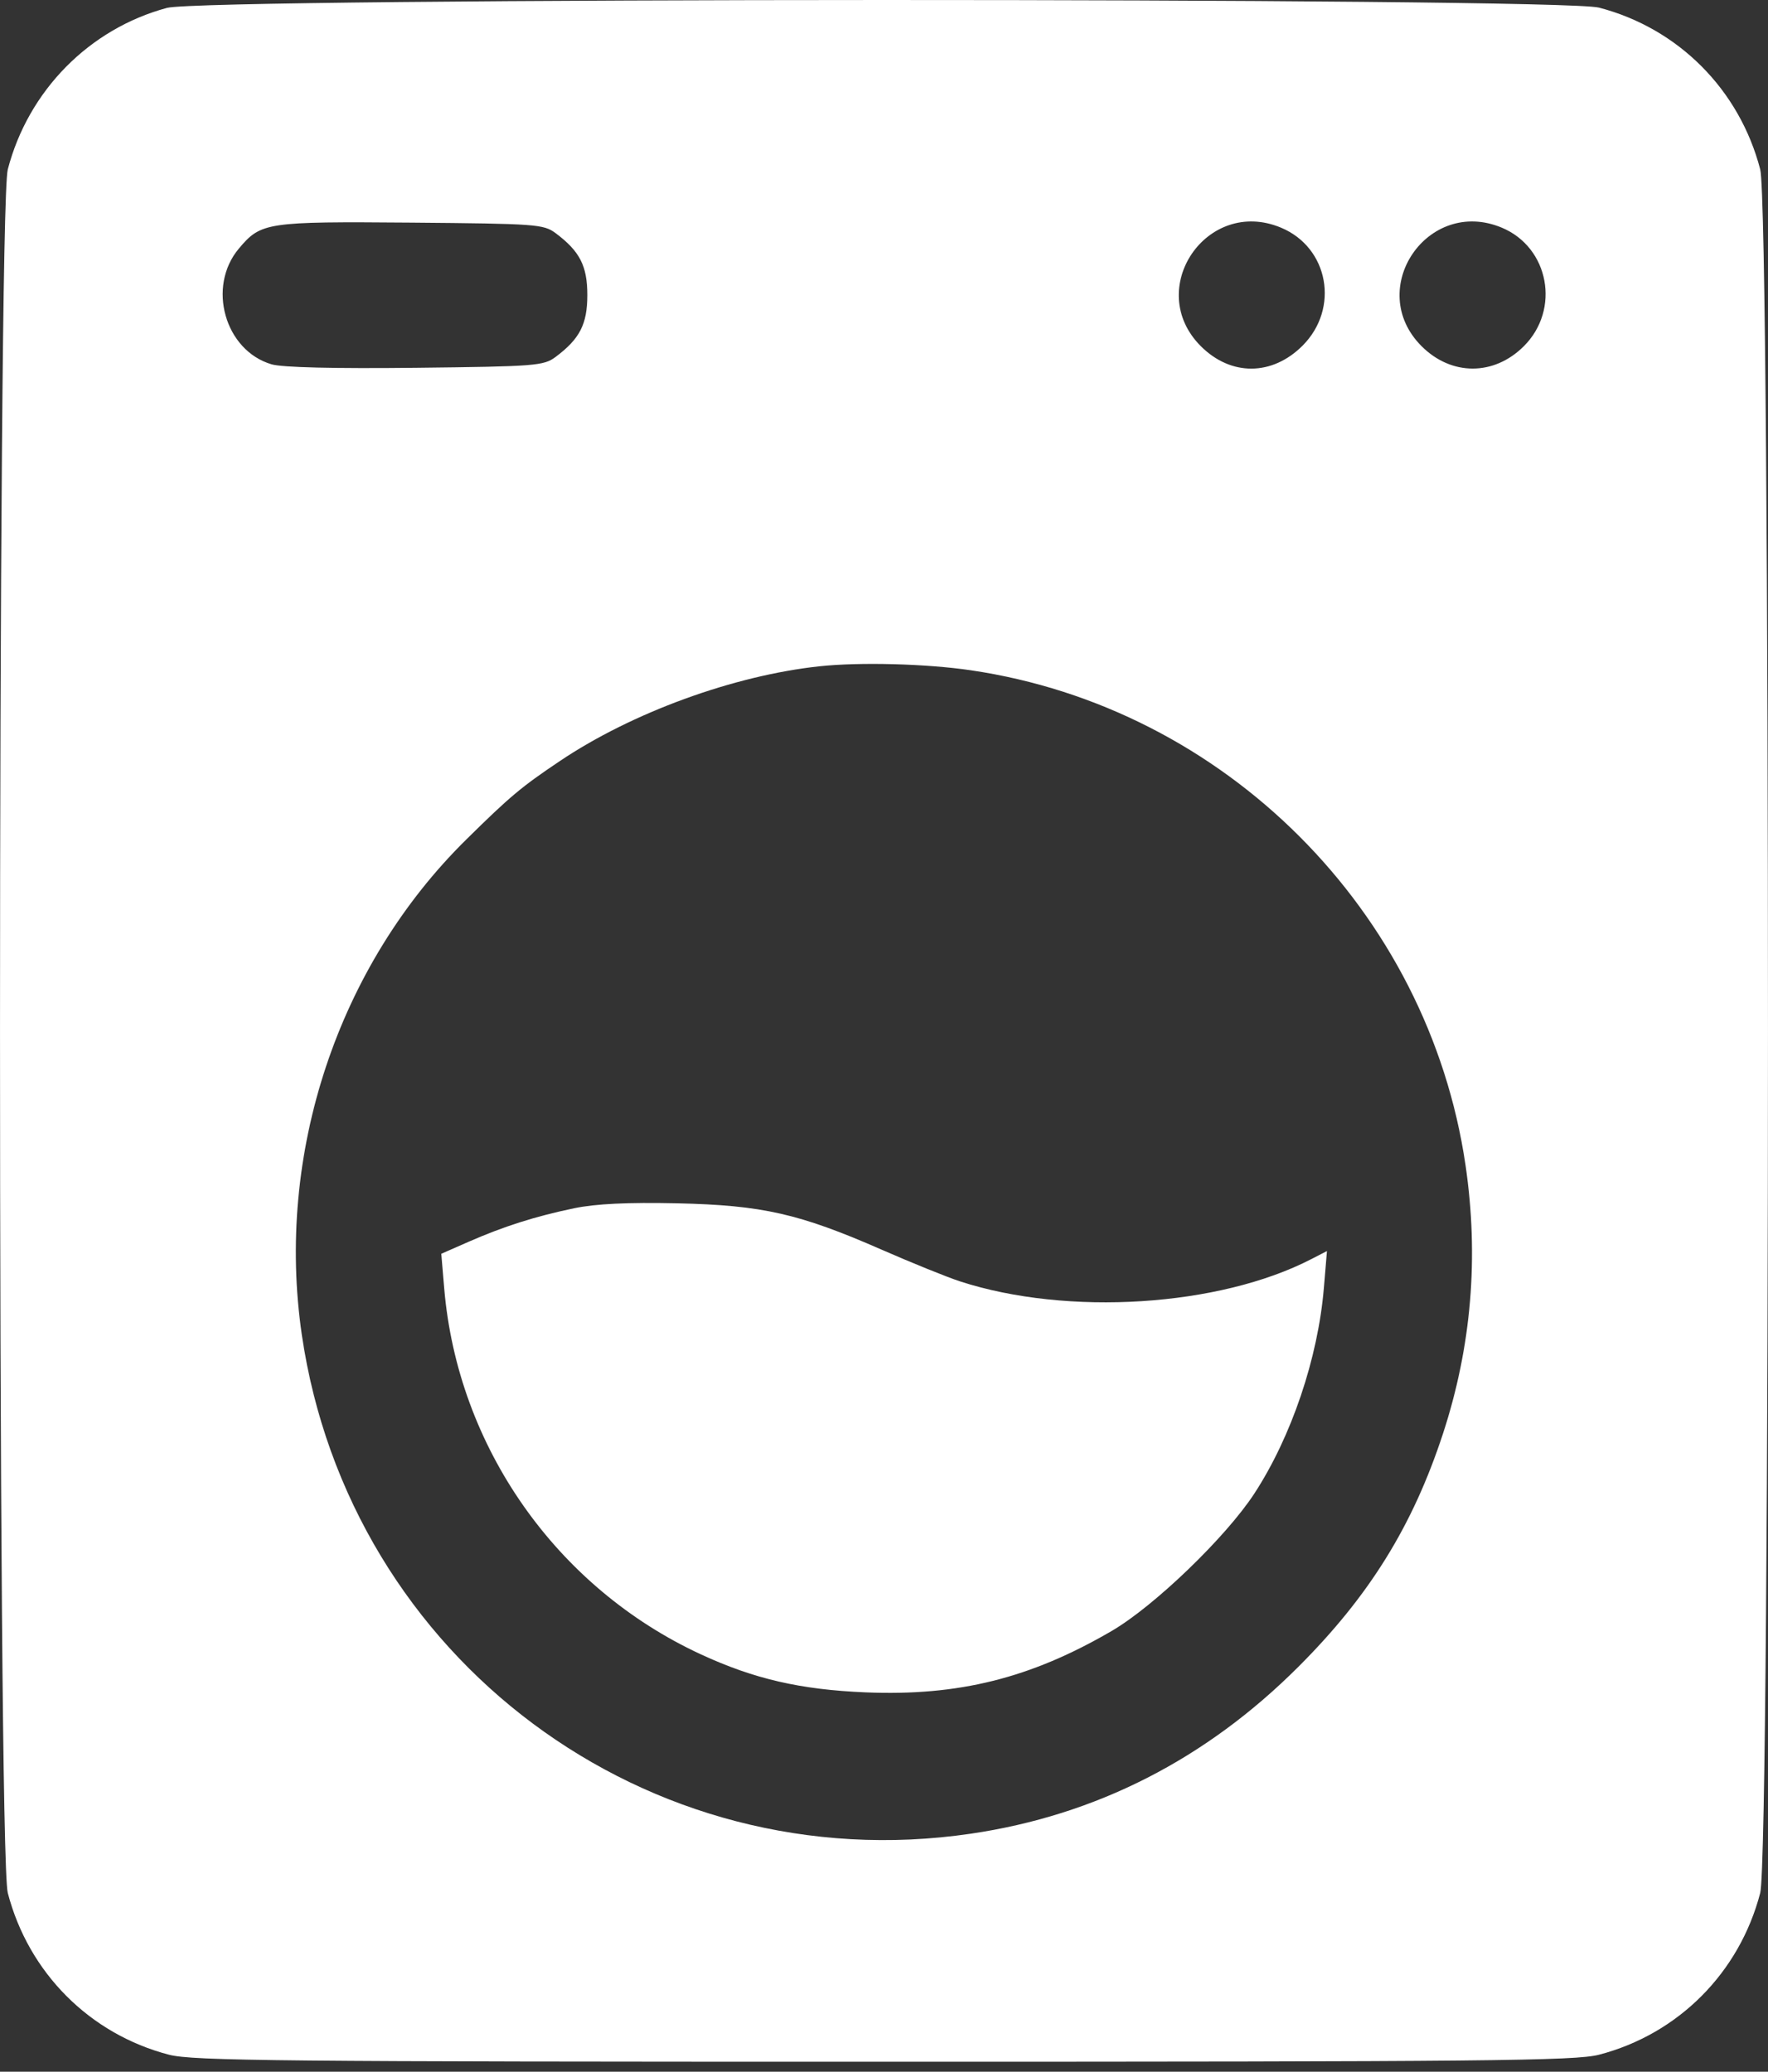 <?xml version="1.0" encoding="UTF-8"?> <svg xmlns="http://www.w3.org/2000/svg" width="35" height="41" viewBox="0 0 35 41" fill="none"><rect x="0" y="0" width="35" height="41" fill="#333333" stroke="none"/><path fill-rule="evenodd" clip-rule="evenodd" d="M3.306 0.156C1.767 0.57 0.56 1.794 0.154 3.353C-0.051 4.14 -0.051 36.675 0.154 37.462C0.565 39.041 1.775 40.255 3.345 40.664C3.814 40.786 5.564 40.803 17.5 40.803C29.436 40.803 31.186 40.786 31.655 40.664C33.225 40.255 34.435 39.041 34.846 37.462C35.051 36.675 35.051 4.14 34.846 3.353C34.435 1.774 33.225 0.56 31.655 0.151C30.87 -0.053 4.067 -0.049 3.306 0.156ZM11 4.615C11.478 4.972 11.627 5.263 11.627 5.839C11.627 6.415 11.478 6.706 11 7.063C10.763 7.24 10.608 7.252 8.229 7.279C6.611 7.297 5.589 7.272 5.376 7.21C4.45 6.937 4.093 5.675 4.729 4.919C5.167 4.399 5.27 4.383 8.138 4.406C10.616 4.427 10.762 4.437 11 4.615ZM25.36 4.506C26.303 4.9 26.522 6.104 25.786 6.841C25.183 7.443 24.368 7.447 23.772 6.851C22.646 5.725 23.888 3.891 25.36 4.506ZM29.731 4.506C30.666 4.897 30.895 6.124 30.167 6.851C29.576 7.442 28.733 7.442 28.142 6.851C27.016 5.725 28.259 3.891 29.731 4.506ZM19.218 13.265C24.248 14.004 28.274 18.03 29.012 23.059C29.279 24.877 29.13 26.648 28.566 28.372C27.968 30.196 27.11 31.581 25.706 32.984C23.873 34.817 21.697 35.926 19.218 36.29C12.818 37.23 6.916 32.83 5.975 26.417C5.451 22.838 6.686 19.119 9.232 16.613C10.095 15.762 10.321 15.573 11.081 15.063C12.509 14.103 14.524 13.368 16.225 13.186C17.025 13.101 18.334 13.135 19.218 13.265ZM11.366 23.912C10.597 24.072 9.971 24.271 9.271 24.578L8.736 24.813L8.794 25.501C9.061 28.636 11.016 31.42 13.878 32.742C14.93 33.228 15.847 33.439 17.136 33.493C18.975 33.569 20.403 33.213 22.007 32.278C22.85 31.787 24.268 30.421 24.831 29.559C25.566 28.433 26.092 26.877 26.208 25.488L26.269 24.759L25.964 24.916C24.14 25.86 21.136 26.051 19.004 25.359C18.753 25.277 18.055 24.995 17.454 24.732C15.822 24.017 15.091 23.852 13.403 23.814C12.425 23.793 11.799 23.823 11.366 23.912Z" fill="white"></path></svg> 
